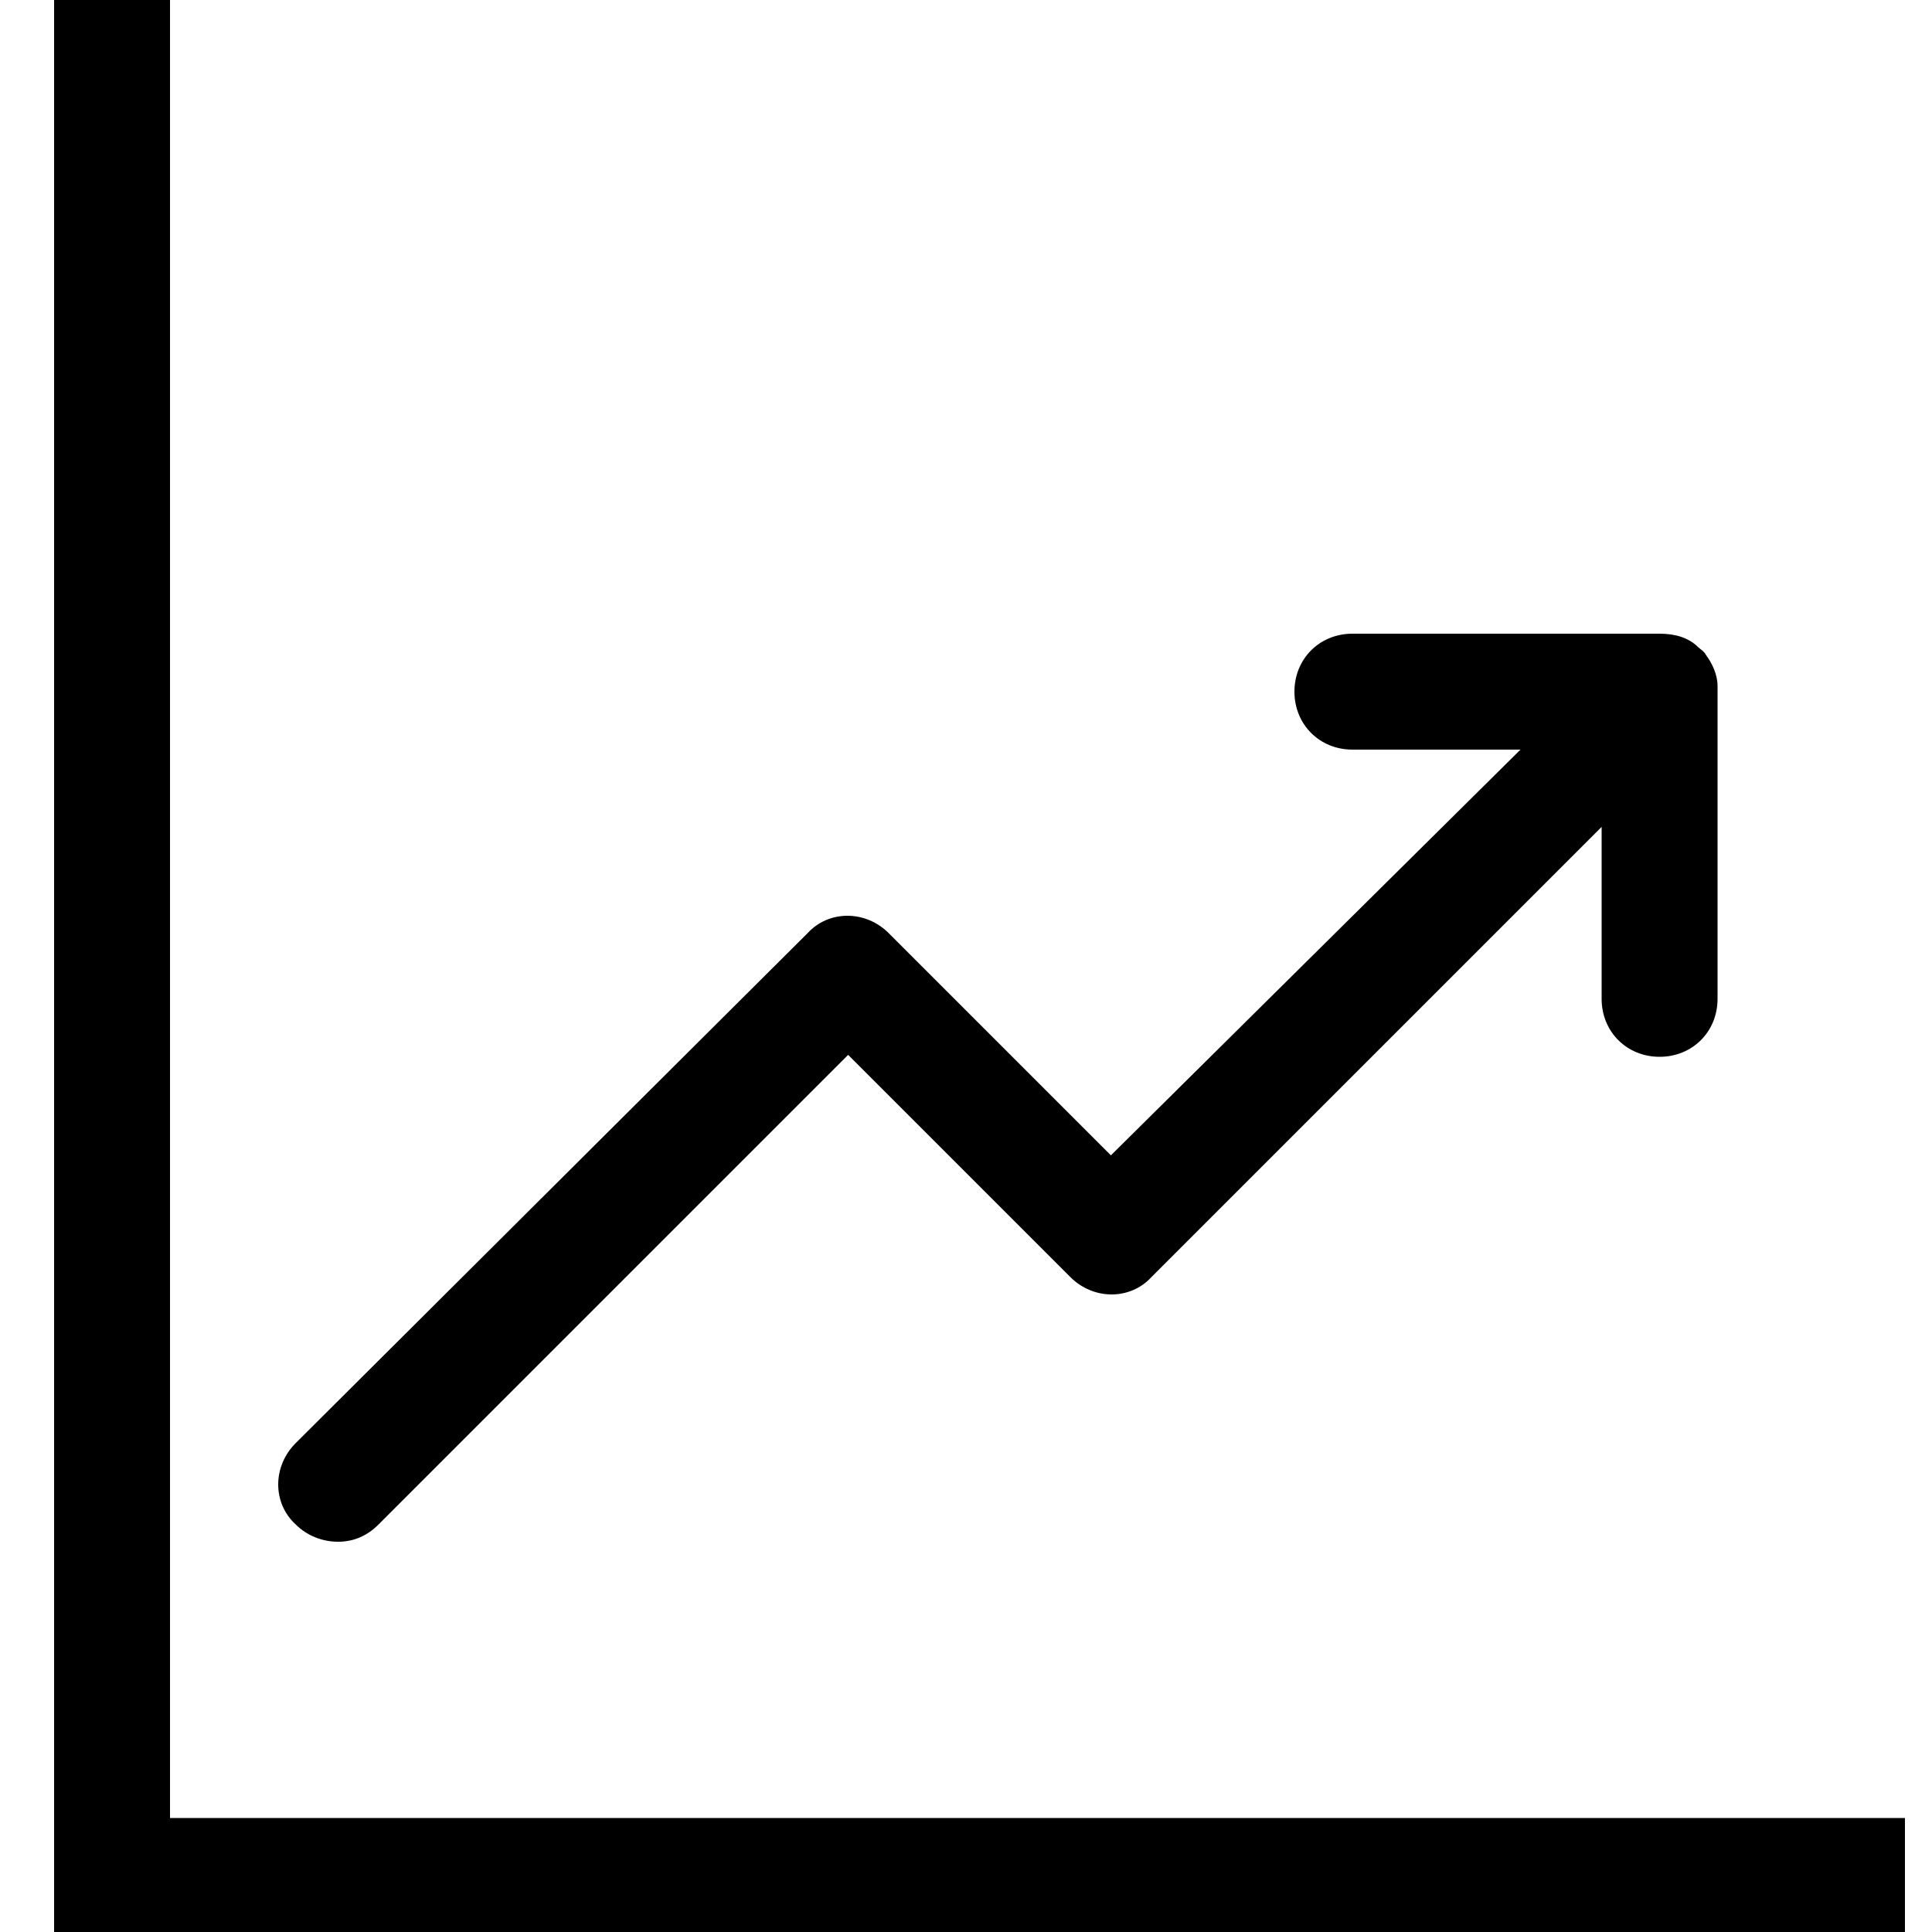 <svg width="65" height="65" viewBox="0 0 65 65" fill="none" xmlns="http://www.w3.org/2000/svg">
<g clip-path="url(#clip0_543_59)">
<path d="M5.72 61.165V0H1.82V65.065H64.09V61.165H5.72Z" fill="black"/>
<path d="M11.375 51.87C11.895 51.87 12.35 51.675 12.74 51.285L28.535 35.49L36.01 42.965C36.79 43.745 38.025 43.745 38.74 42.965L53.885 27.82V33.605C53.885 34.71 54.73 35.555 55.835 35.555C56.94 35.555 57.785 34.71 57.785 33.605V23.205C57.785 23.14 57.785 23.075 57.785 23.075C57.785 22.685 57.59 22.295 57.395 22.035C57.33 21.905 57.2 21.84 57.135 21.775C56.81 21.45 56.355 21.32 55.835 21.32H45.5C44.395 21.32 43.55 22.165 43.55 23.27C43.55 24.375 44.395 25.22 45.5 25.22H51.155L37.375 38.87L29.9 31.395C29.12 30.615 27.885 30.615 27.17 31.395L9.945 48.555C9.165 49.335 9.165 50.57 9.945 51.285C10.335 51.675 10.855 51.87 11.375 51.87Z" fill="black"/>
</g>
<defs>
<clipPath id="clip0_543_59">
<rect width="65" height="65" fill="white"/>
</clipPath>
</defs>
</svg>
